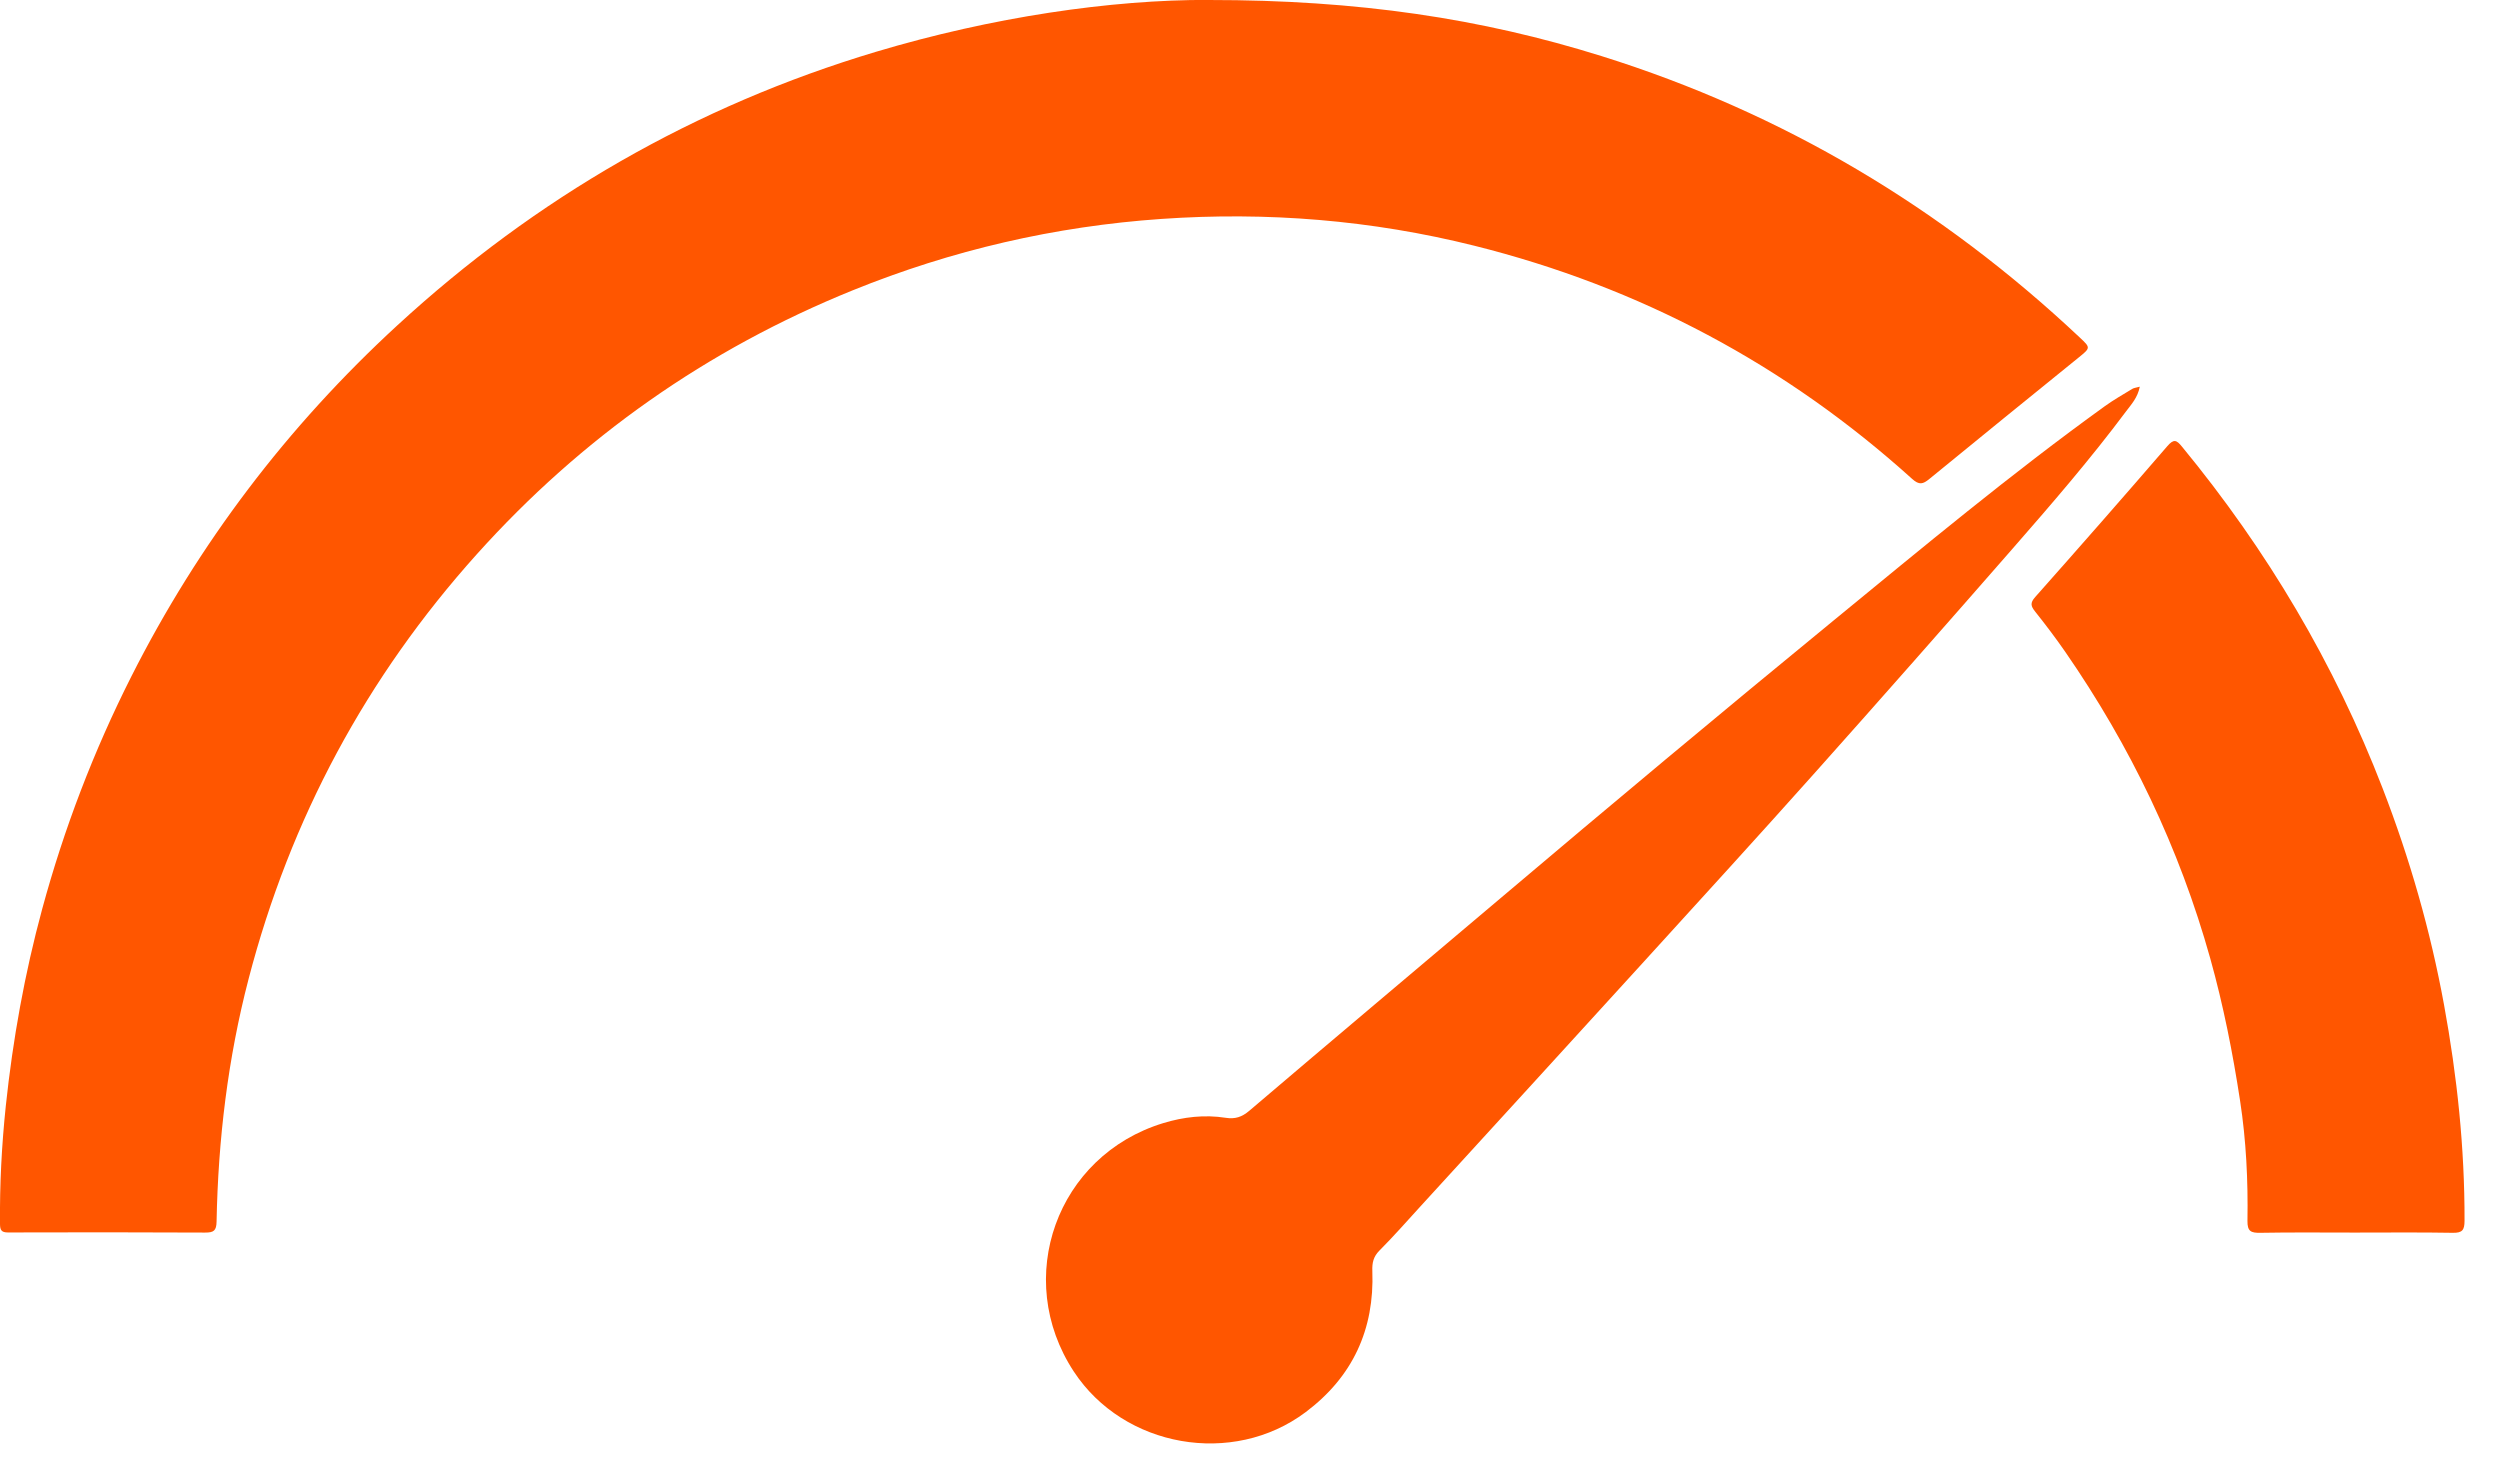 <svg fill="none" height="38" viewBox="0 0 65 38" width="65" xmlns="http://www.w3.org/2000/svg"><g fill="#ff5600"><path d="m31.429 0c3.891-.001 7.087.481 10.213 1.459 4.715 1.476 8.842 3.938 12.433 7.317.284.267.281.267-.032.521-1.295 1.05-2.59 2.099-3.88 3.156-.167.137-.264.164-.448-.002-3.288-2.968-7.085-4.988-11.382-6.062-2.672-.668-5.39-.887-8.134-.697-2.772.192-5.45.811-8.03 1.857-3.787 1.535-7.045 3.825-9.771 6.86-2.87 3.196-4.849 6.876-5.934 11.041-.54 2.073-.792 4.177-.833 6.311-.004.239-.075.287-.3.286-1.709-.009-3.417-.008-5.126-.003-.173 0-.203-.068-.205-.22-.009-1.027.044-2.051.151-3.072.183-1.73.49-3.438.946-5.118.568-2.092 1.338-4.105 2.315-6.04 1.75-3.466 4.064-6.509 6.918-9.134 3.605-3.315 7.744-5.705 12.445-7.113 3.025-.905 6.113-1.356 8.652-1.349z"></path><path d="m55.635 10.052c-.055.287-.221.462-.36.647-.923 1.236-1.931 2.403-2.945 3.563-1.704 1.951-3.418 3.897-5.143 5.83-1.47 1.647-2.959 3.278-4.446 4.911-1.935 2.126-3.875 4.246-5.814 6.368-.351.384-.694.775-1.061 1.143-.159.16-.193.32-.185.532.057 1.521-.512 2.753-1.734 3.67-1.895 1.423-4.729.923-6.028-1.056-1.591-2.423-.446-5.614 2.326-6.459.527-.161 1.073-.224 1.624-.138.242.038.42-.018.613-.183 2.167-1.846 4.346-3.678 6.519-5.516 2.869-2.428 5.753-4.838 8.66-7.221 2.321-1.903 4.627-3.824 7.062-5.58.229-.165.475-.305.716-.452.044-.027.101-.03.195-.057z"></path><path d="m61.223 32.047c-.818 0-1.637-.009-2.455.006-.242.004-.338-.036-.334-.31.017-1.045-.033-2.088-.192-3.124-.19-1.246-.435-2.481-.774-3.695-.803-2.874-2.077-5.526-3.772-7.977-.247-.357-.51-.704-.78-1.043-.114-.143-.14-.225 0-.382 1.154-1.3 2.3-2.607 3.436-3.924.169-.195.239-.157.379.014 2.211 2.687 3.966 5.64 5.219 8.889.705 1.826 1.243 3.701 1.595 5.625.34 1.854.538 3.726.533 5.616-.001.241-.058.315-.306.311-.849-.015-1.699-.006-2.548-.006z"></path></g></svg>